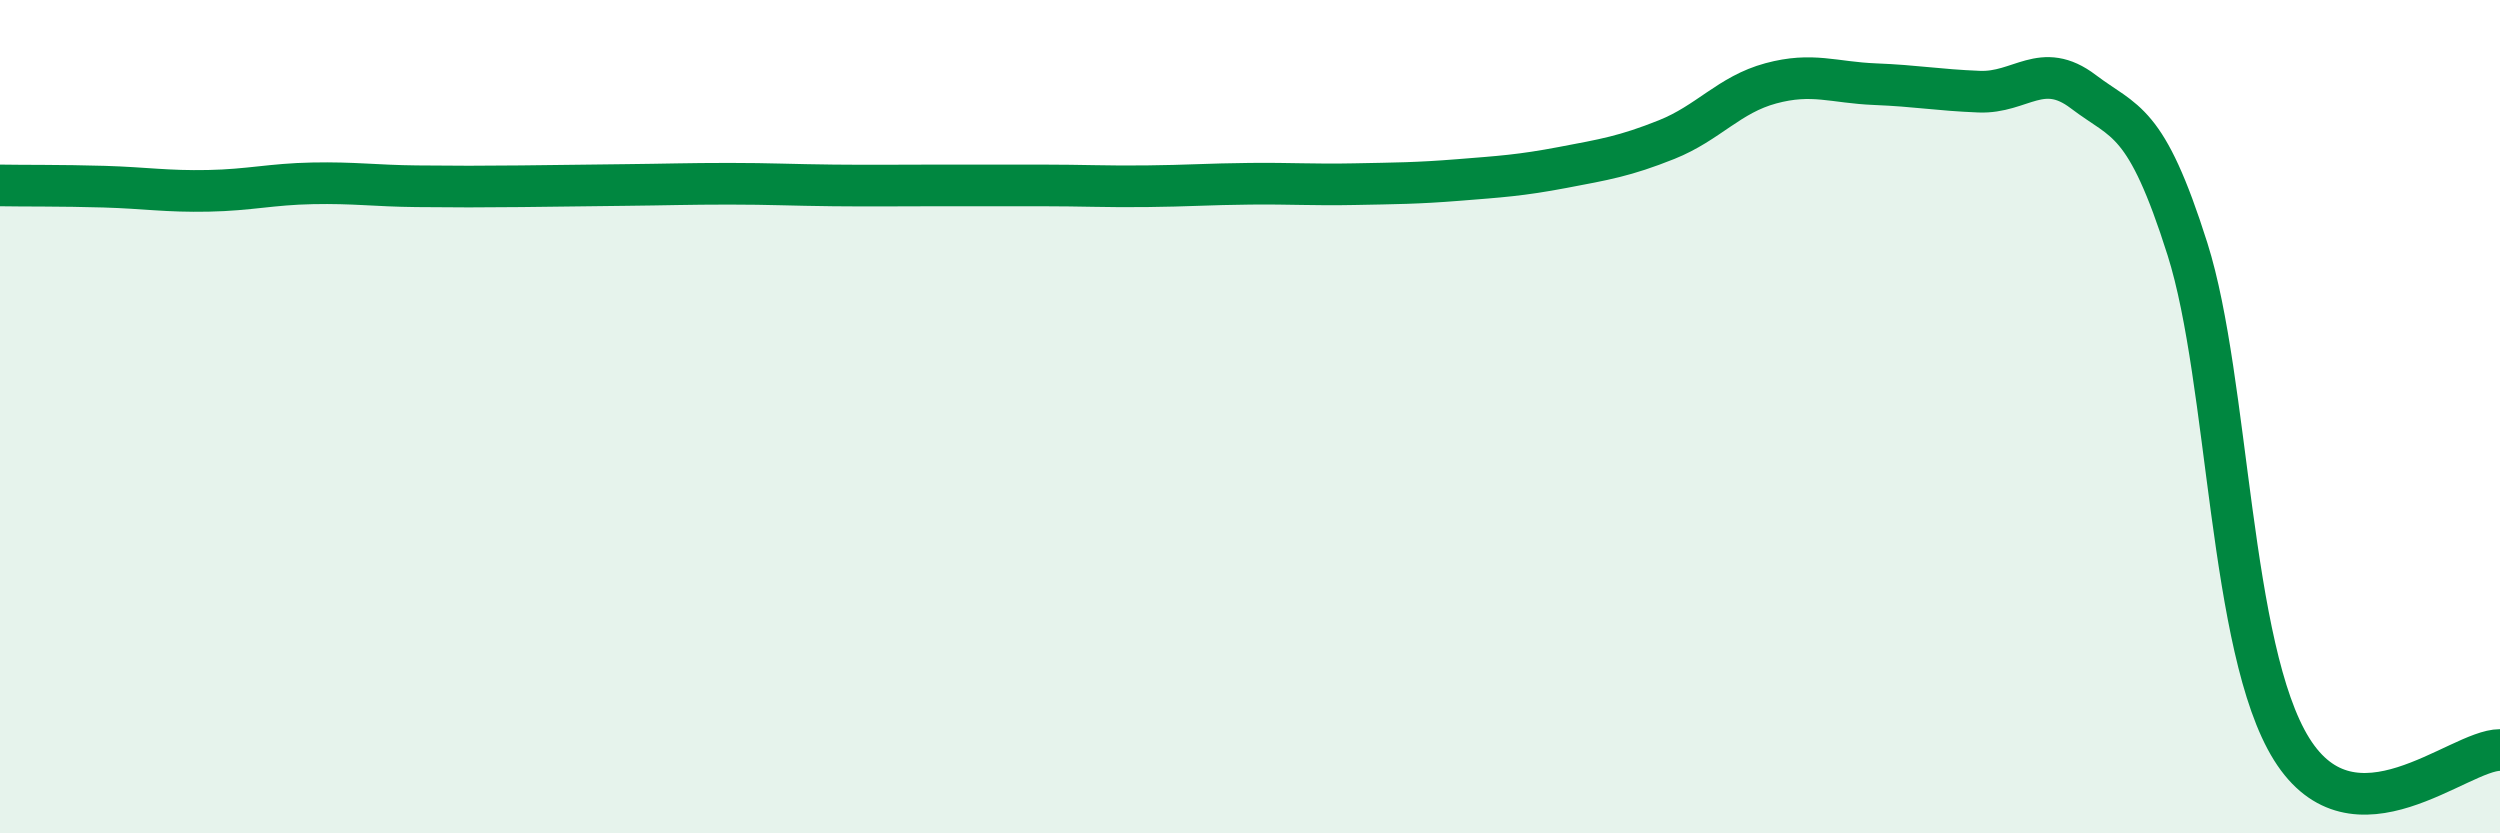 
    <svg width="60" height="20" viewBox="0 0 60 20" xmlns="http://www.w3.org/2000/svg">
      <path
        d="M 0,4.45 C 0.5,4.46 1.5,4.45 2.5,4.48 C 3.5,4.51 4,4.6 5,4.58 C 6,4.56 6.5,4.42 7.5,4.4 C 8.5,4.38 9,4.46 10,4.47 C 11,4.48 11.5,4.48 12.5,4.47 C 13.5,4.46 14,4.45 15,4.44 C 16,4.43 16.5,4.41 17.5,4.41 C 18.5,4.41 19,4.44 20,4.45 C 21,4.46 21.5,4.45 22.5,4.45 C 23.5,4.45 24,4.45 25,4.45 C 26,4.45 26.5,4.48 27.5,4.47 C 28.5,4.46 29,4.42 30,4.41 C 31,4.4 31.5,4.44 32.5,4.42 C 33.5,4.4 34,4.4 35,4.32 C 36,4.24 36.5,4.21 37.5,4.02 C 38.5,3.83 39,3.75 40,3.35 C 41,2.95 41.5,2.27 42.5,2 C 43.5,1.73 44,1.98 45,2.02 C 46,2.06 46.5,2.16 47.5,2.2 C 48.5,2.24 49,1.44 50,2.2 C 51,2.96 51.5,2.82 52.5,5.98 C 53.5,9.14 53.5,15.58 55,17.98 C 56.5,20.38 59,18 60,18L60 20L0 20Z"
        fill="#008740"
        opacity="0.1"
        stroke-linecap="round"
        stroke-linejoin="round"
      />
      <path
        d="M 0,4.45 C 0.5,4.46 1.5,4.45 2.5,4.48 C 3.5,4.51 4,4.6 5,4.58 C 6,4.56 6.5,4.42 7.5,4.4 C 8.5,4.38 9,4.46 10,4.47 C 11,4.48 11.5,4.48 12.5,4.47 C 13.5,4.46 14,4.45 15,4.44 C 16,4.43 16.5,4.41 17.5,4.41 C 18.5,4.41 19,4.44 20,4.45 C 21,4.46 21.5,4.45 22.5,4.45 C 23.5,4.45 24,4.45 25,4.45 C 26,4.45 26.5,4.48 27.5,4.47 C 28.5,4.46 29,4.42 30,4.41 C 31,4.4 31.5,4.44 32.5,4.42 C 33.5,4.4 34,4.4 35,4.32 C 36,4.24 36.5,4.21 37.5,4.02 C 38.5,3.83 39,3.75 40,3.35 C 41,2.95 41.5,2.27 42.5,2 C 43.5,1.73 44,1.98 45,2.02 C 46,2.06 46.5,2.16 47.5,2.2 C 48.5,2.24 49,1.44 50,2.2 C 51,2.96 51.5,2.82 52.5,5.98 C 53.5,9.14 53.5,15.58 55,17.98 C 56.5,20.38 59,18 60,18"
        stroke="#008740"
        stroke-width="1"
        fill="none"
        stroke-linecap="round"
        stroke-linejoin="round"
      />
    </svg>
  